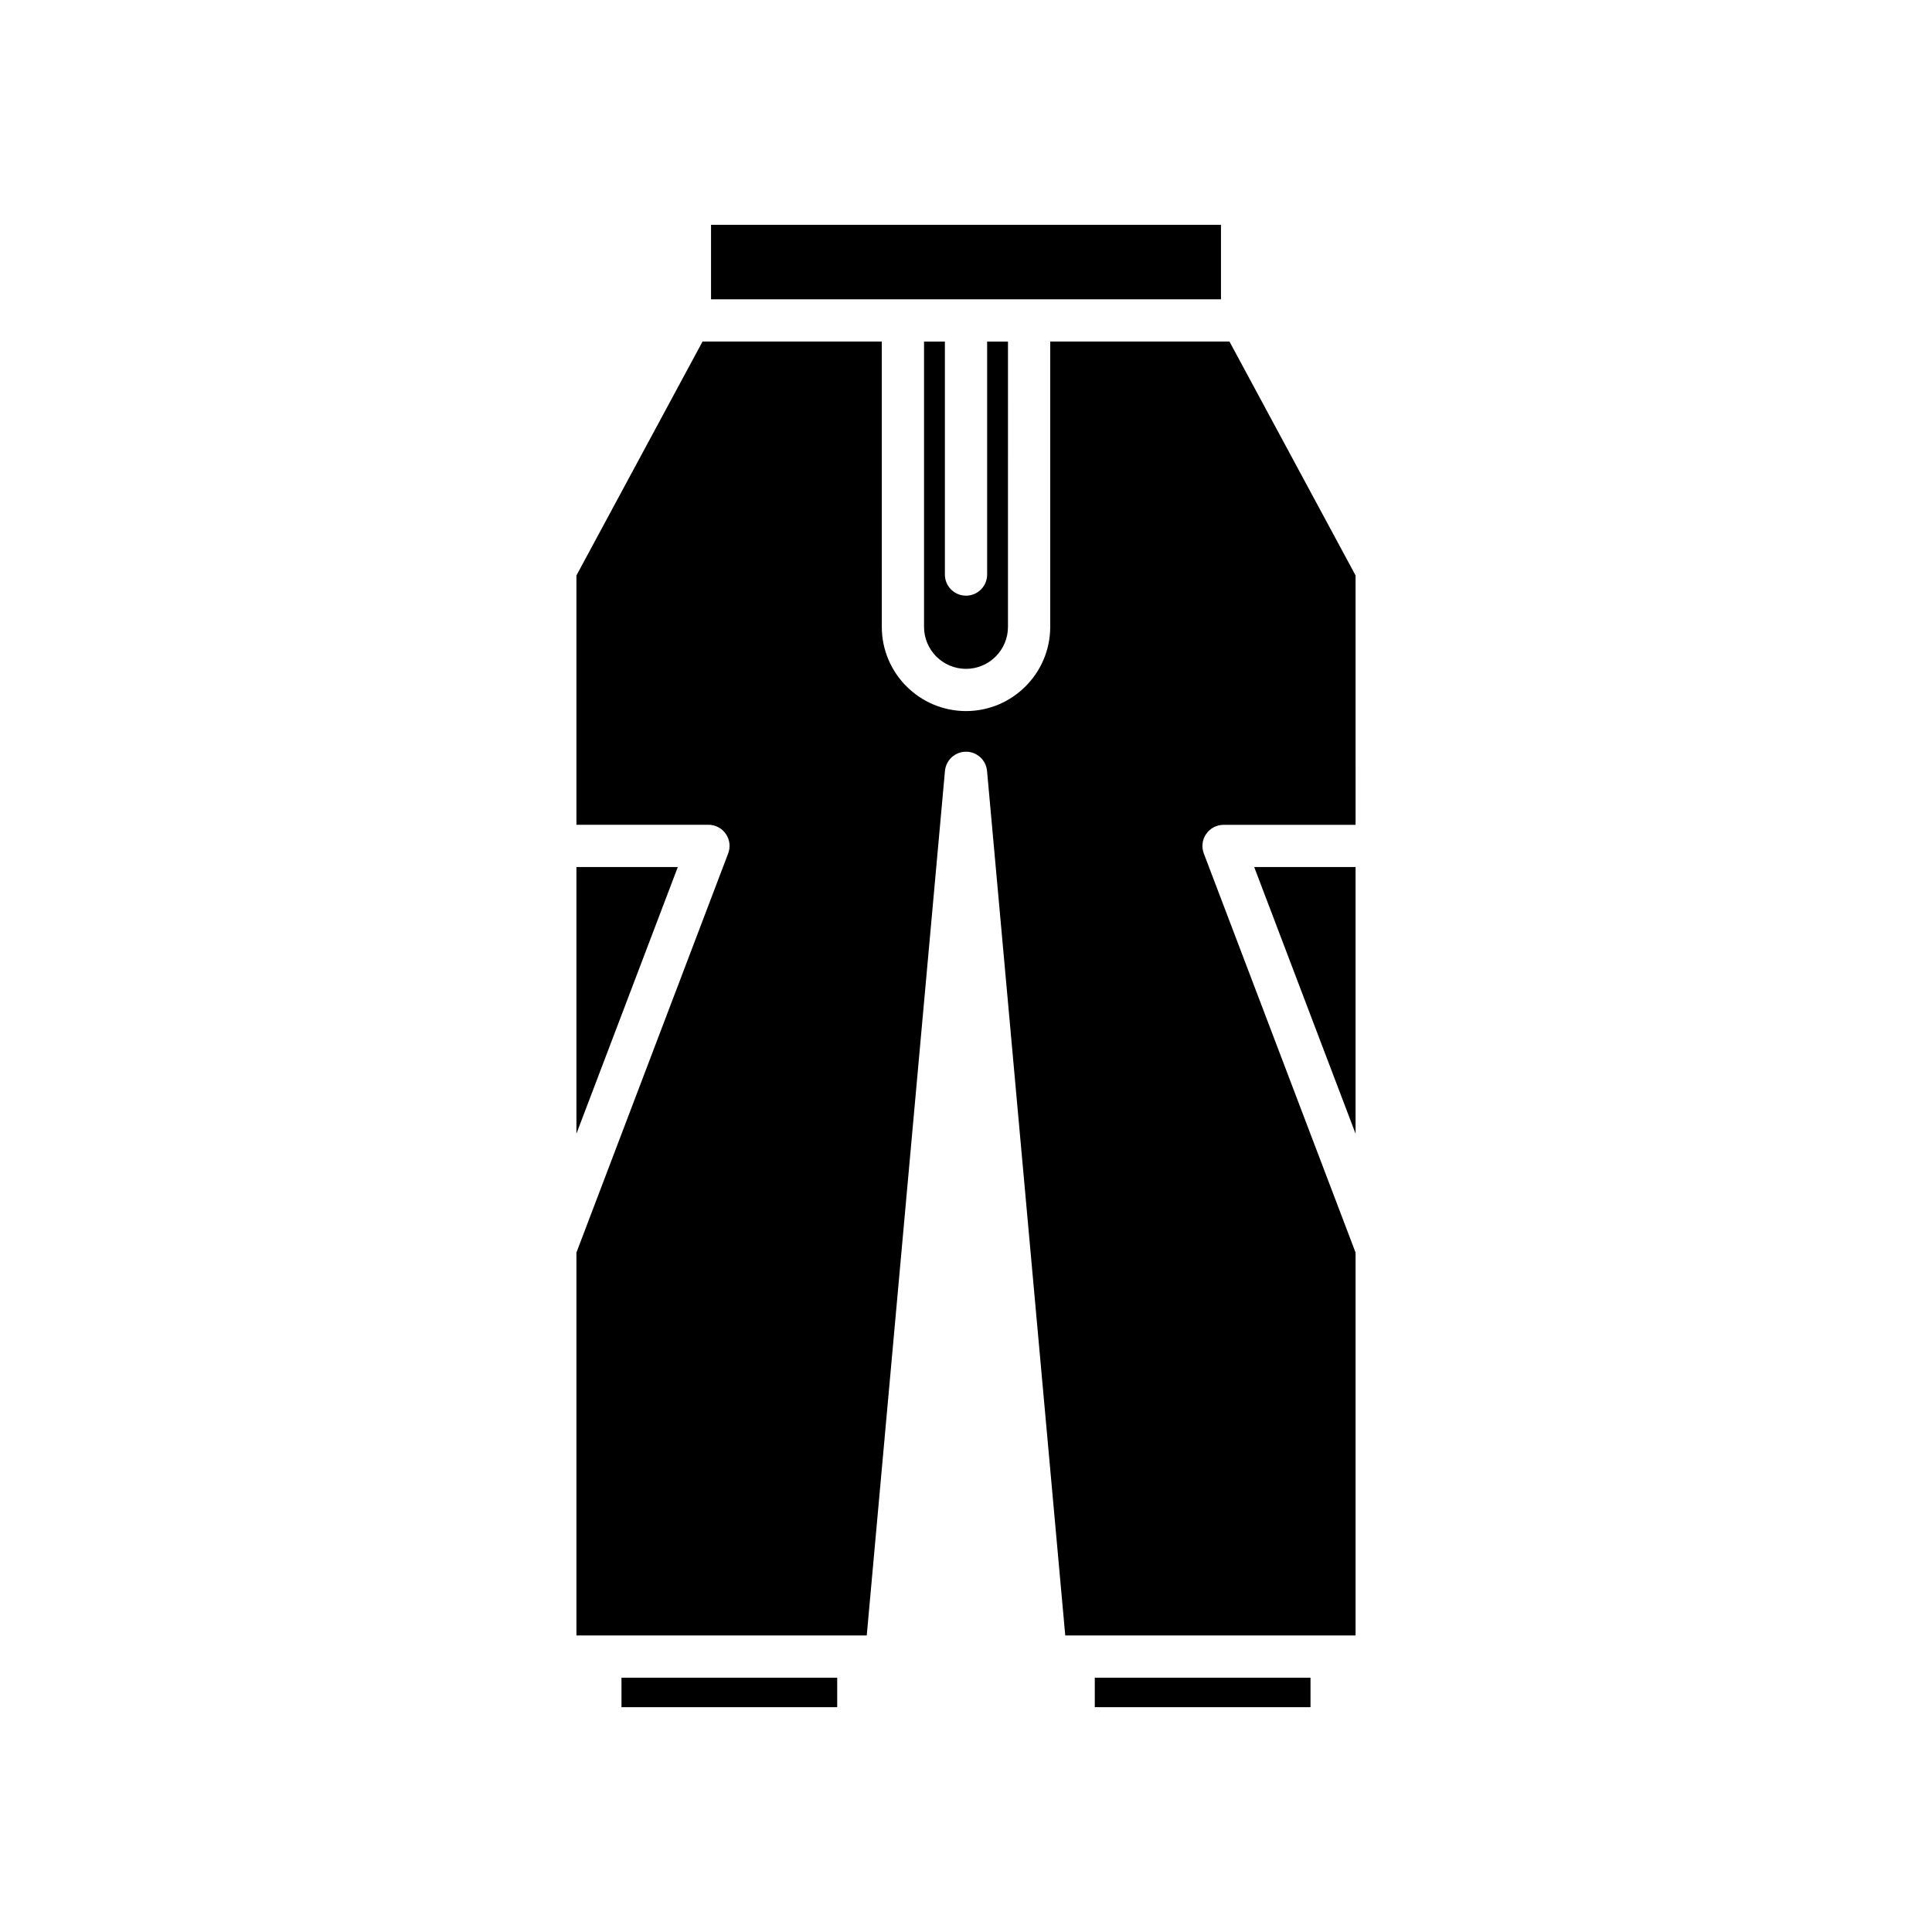 <?xml version="1.0" encoding="UTF-8"?>
<!-- Uploaded to: ICON Repo, www.iconrepo.com, Generator: ICON Repo Mixer Tools -->
<svg fill="#000000" width="800px" height="800px" version="1.1" viewBox="144 144 512 512" xmlns="http://www.w3.org/2000/svg">
 <g>
  <path d="m434.13 588.61h57.168v7.812h-57.168z"/>
  <path d="m503.24 373.77h-26.867l26.867 70.668z"/>
  <path d="m332.43 203.58h135.14v19.738h-135.14z"/>
  <path d="m388.88 234.52v75.609c0 6.133 4.988 11.125 11.121 11.125 6.133 0 11.121-4.992 11.121-11.125l0.004-75.609h-5.523v61.742c0 3.094-2.508 5.598-5.598 5.598s-5.598-2.504-5.598-5.598v-61.742z"/>
  <path d="m296.76 373.77v70.668l26.867-70.668z"/>
  <path d="m308.7 588.61h57.168v7.812h-57.168z"/>
  <path d="m503.24 296.5-33.418-61.988h-47.504v75.609c0 12.305-10.012 22.32-22.316 22.32s-22.316-10.016-22.316-22.32l-0.004-75.609h-47.504l-33.418 61.988v66.074h34.984c1.84 0 3.562 0.902 4.609 2.422 1.043 1.516 1.277 3.445 0.625 5.164l-40.219 105.78v101.47h76.938l20.727-229.1c0.262-2.887 2.68-5.098 5.578-5.098s5.312 2.207 5.574 5.094l20.727 229.1h76.938v-101.46l-40.219-105.77c-0.656-1.723-0.422-3.652 0.625-5.164 1.043-1.52 2.769-2.422 4.609-2.422h34.988z"/>
 </g>
</svg>